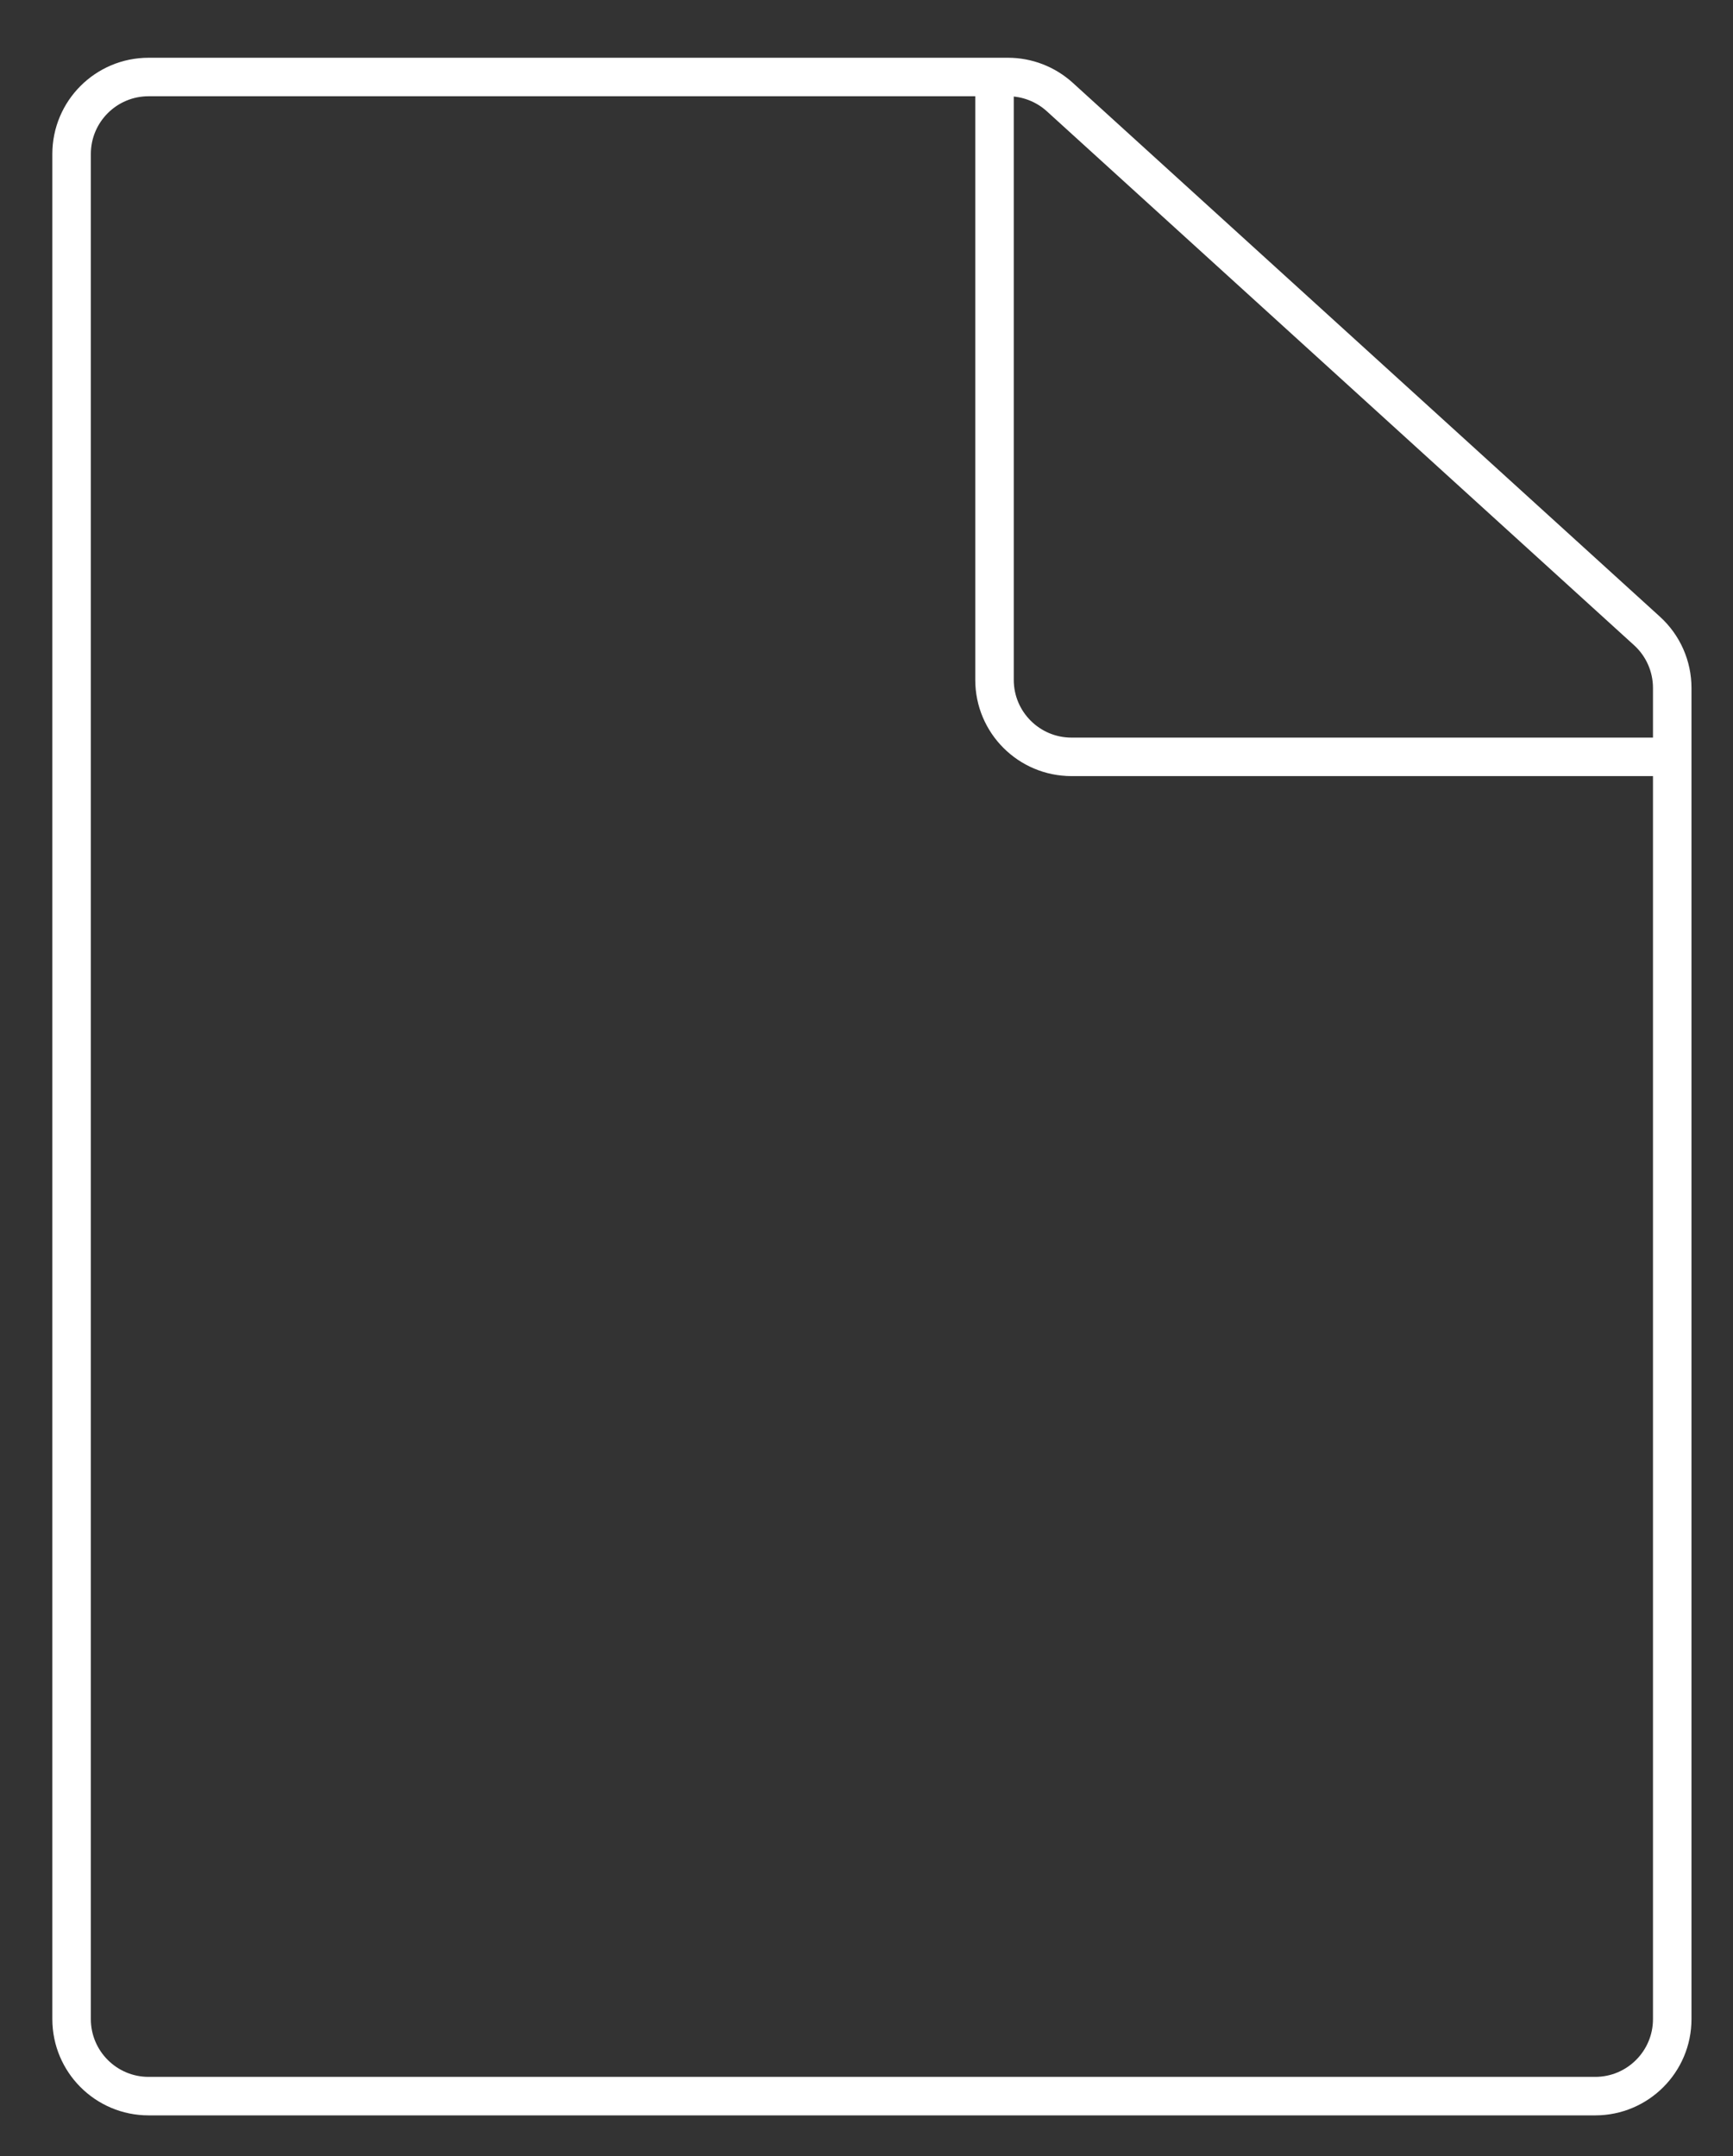 <svg width="45" height="56" viewBox="0 0 45 56" fill="none" xmlns="http://www.w3.org/2000/svg">
<rect x="0" y="0" width="45" height="56" fill="#333333" stroke="none"/>
<path d="M1.859 52.443V4C1.859 2.895 2.755 2 3.859 2H26.174C26.671 2 27.151 2.186 27.519 2.52L42.768 16.389C43.185 16.768 43.422 17.305 43.422 17.868V52.443C43.422 53.547 42.527 54.443 41.422 54.443H3.859C2.755 54.443 1.859 53.547 1.859 52.443Z" stroke="white" strokeWidth="3"/>
<path d="M25.824 2V17.658C25.824 18.763 26.72 19.658 27.824 19.658H43.797" stroke="white" strokeWidth="3"/>
</svg>
